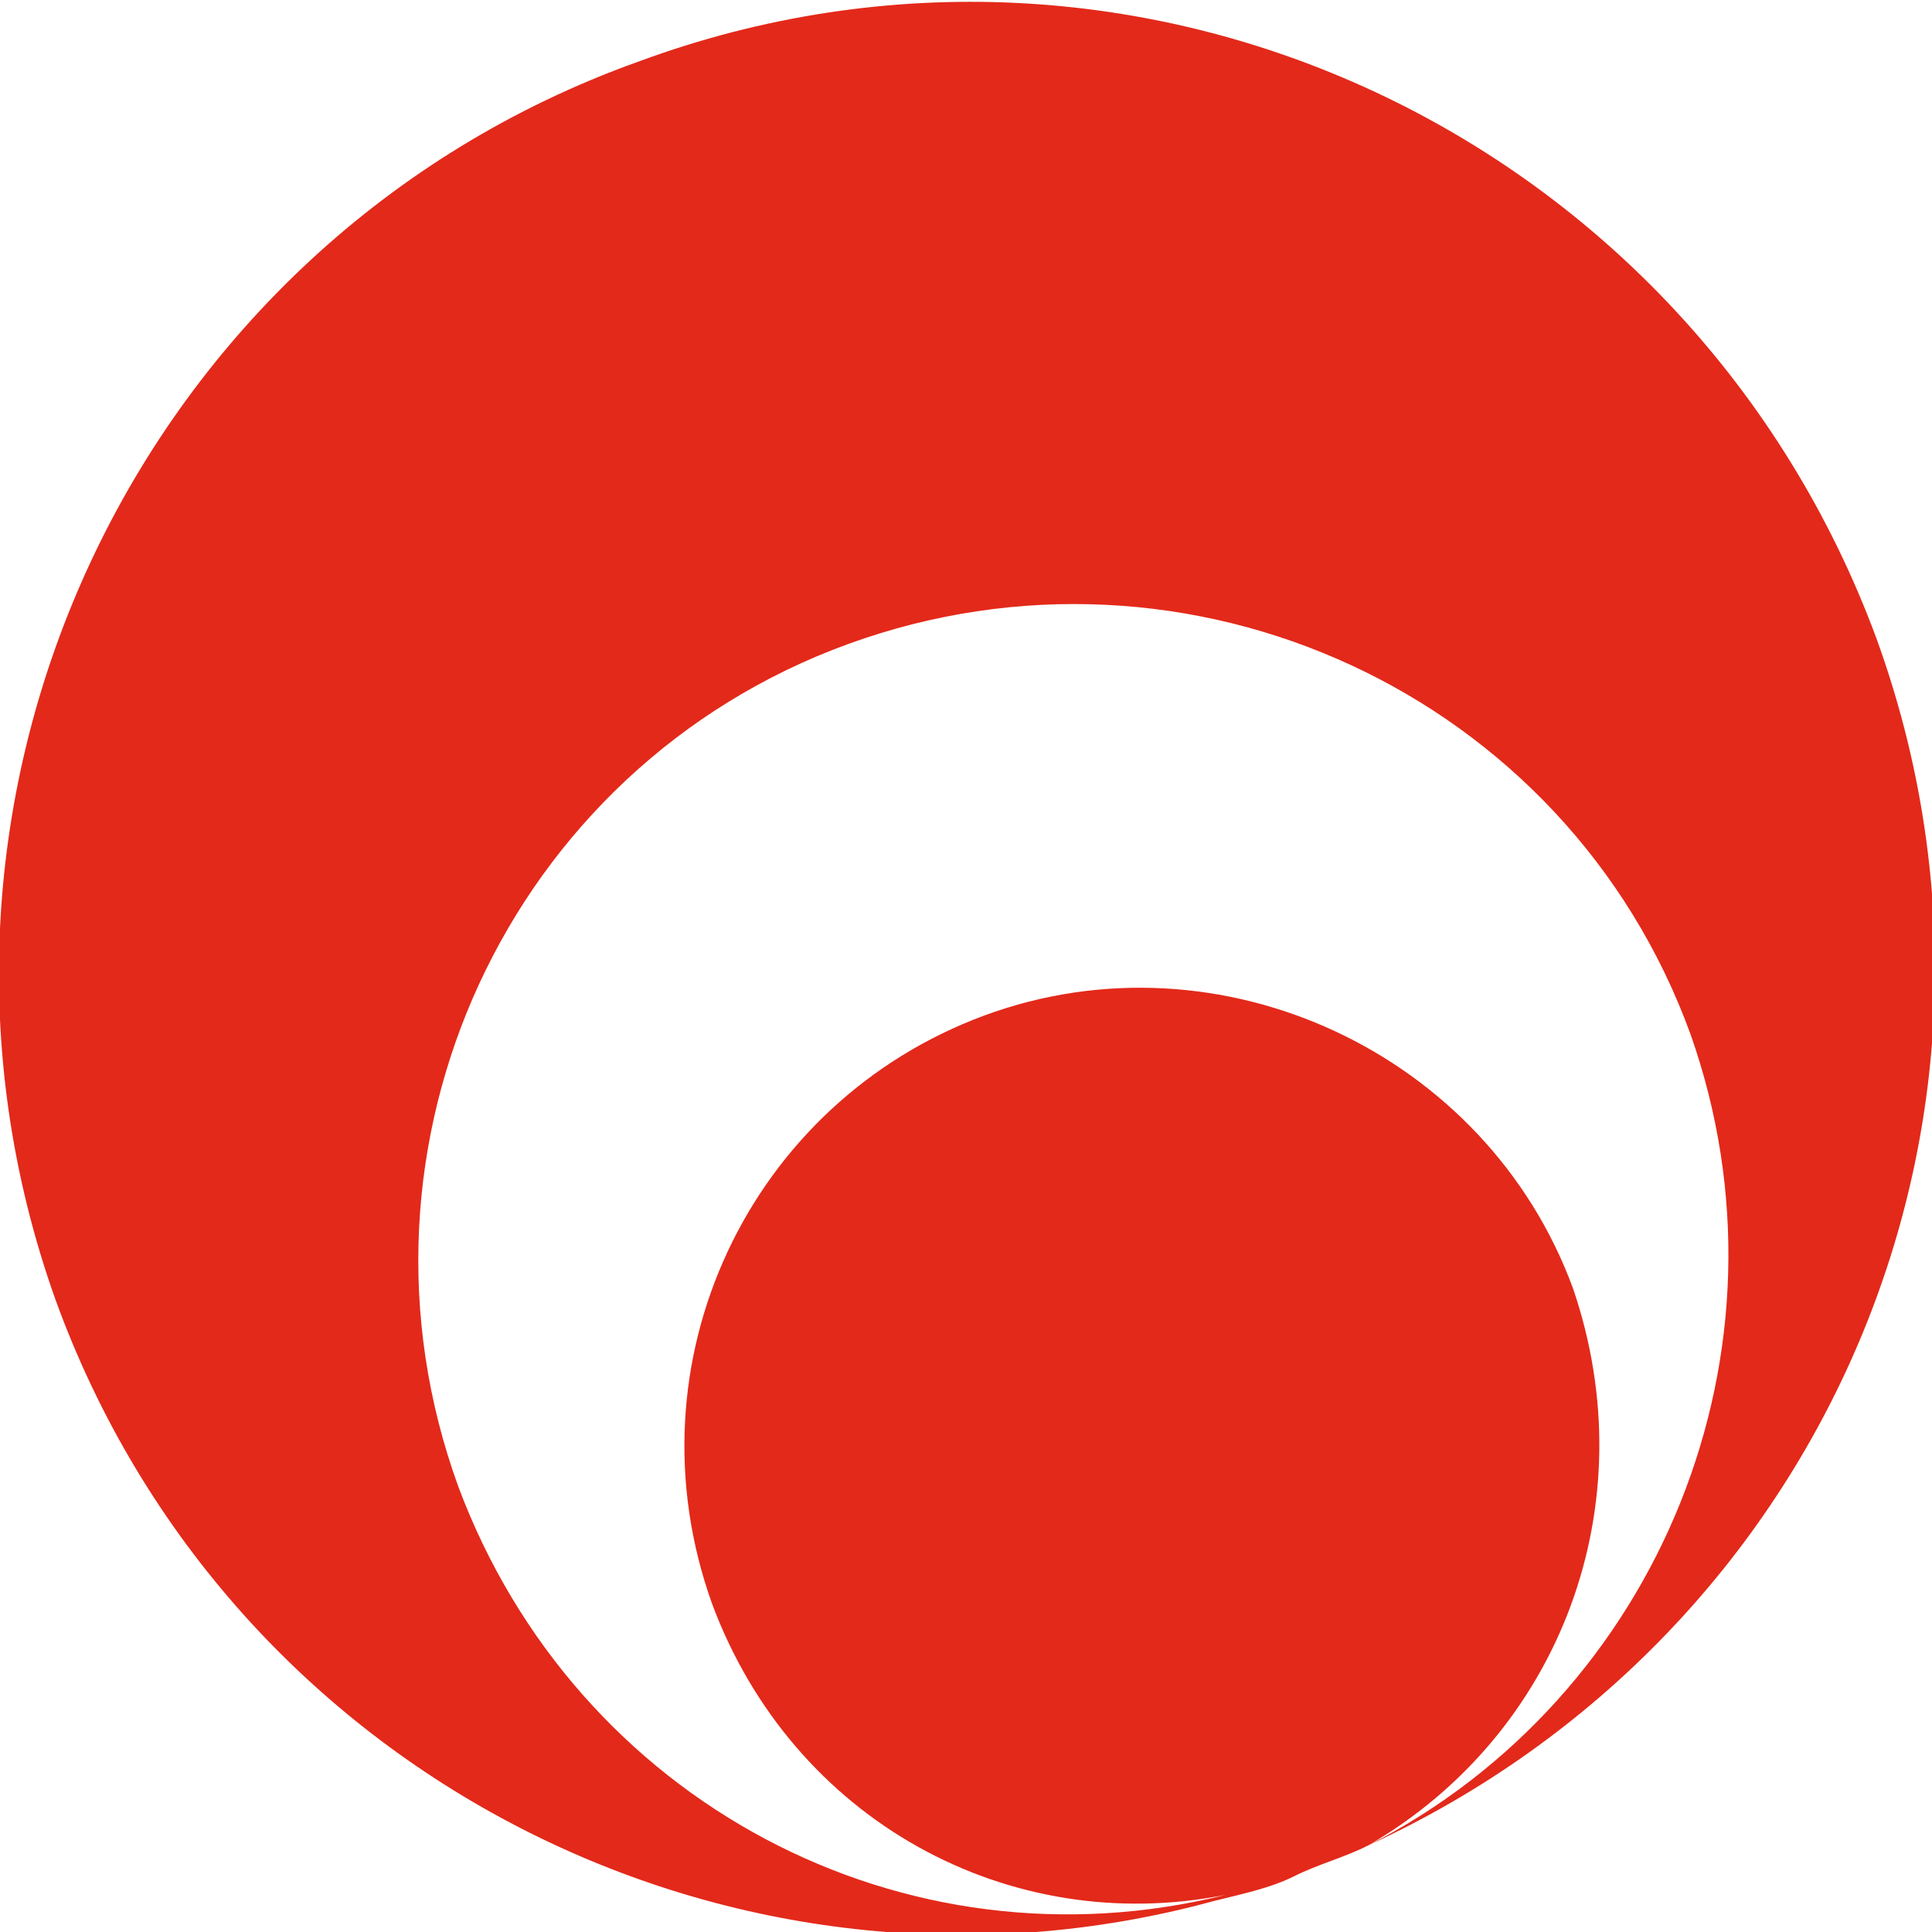 <?xml version="1.0" encoding="UTF-8"?>
<svg xmlns="http://www.w3.org/2000/svg" xmlns:xlink="http://www.w3.org/1999/xlink" width="31px" height="31px" viewBox="0 0 31 31" version="1.1">
<g id="surface1">
<path style=" stroke:none;fill-rule:nonzero;fill:rgb(89.02%,16.078%,10.196%);fill-opacity:1;" d="M 30.105 10.234 C 27.125 2.188 18.281 -1.988 10.234 0.992 C 2.188 3.875 -1.988 12.816 0.895 20.867 C 3.676 28.516 11.824 32.59 19.473 30.504 C 19.871 30.402 20.367 30.305 20.766 30.105 C 21.164 29.906 21.562 29.809 21.957 29.609 C 29.312 26.23 32.887 17.883 30.105 10.234 Z M 21.957 29.609 C 25.039 27.82 26.43 24.145 25.238 20.668 C 23.848 16.891 19.574 14.902 15.797 16.293 C 12.023 17.688 10.035 21.859 11.426 25.734 C 12.719 29.211 16.195 31.098 19.672 30.402 C 14.508 31.695 9.242 28.914 7.352 23.848 C 5.367 18.383 8.148 12.32 13.613 10.332 C 19.078 8.348 25.137 11.129 27.125 16.594 C 28.914 21.66 26.629 27.223 21.957 29.609 Z M 21.957 29.609 "/>
</g>
</svg>
